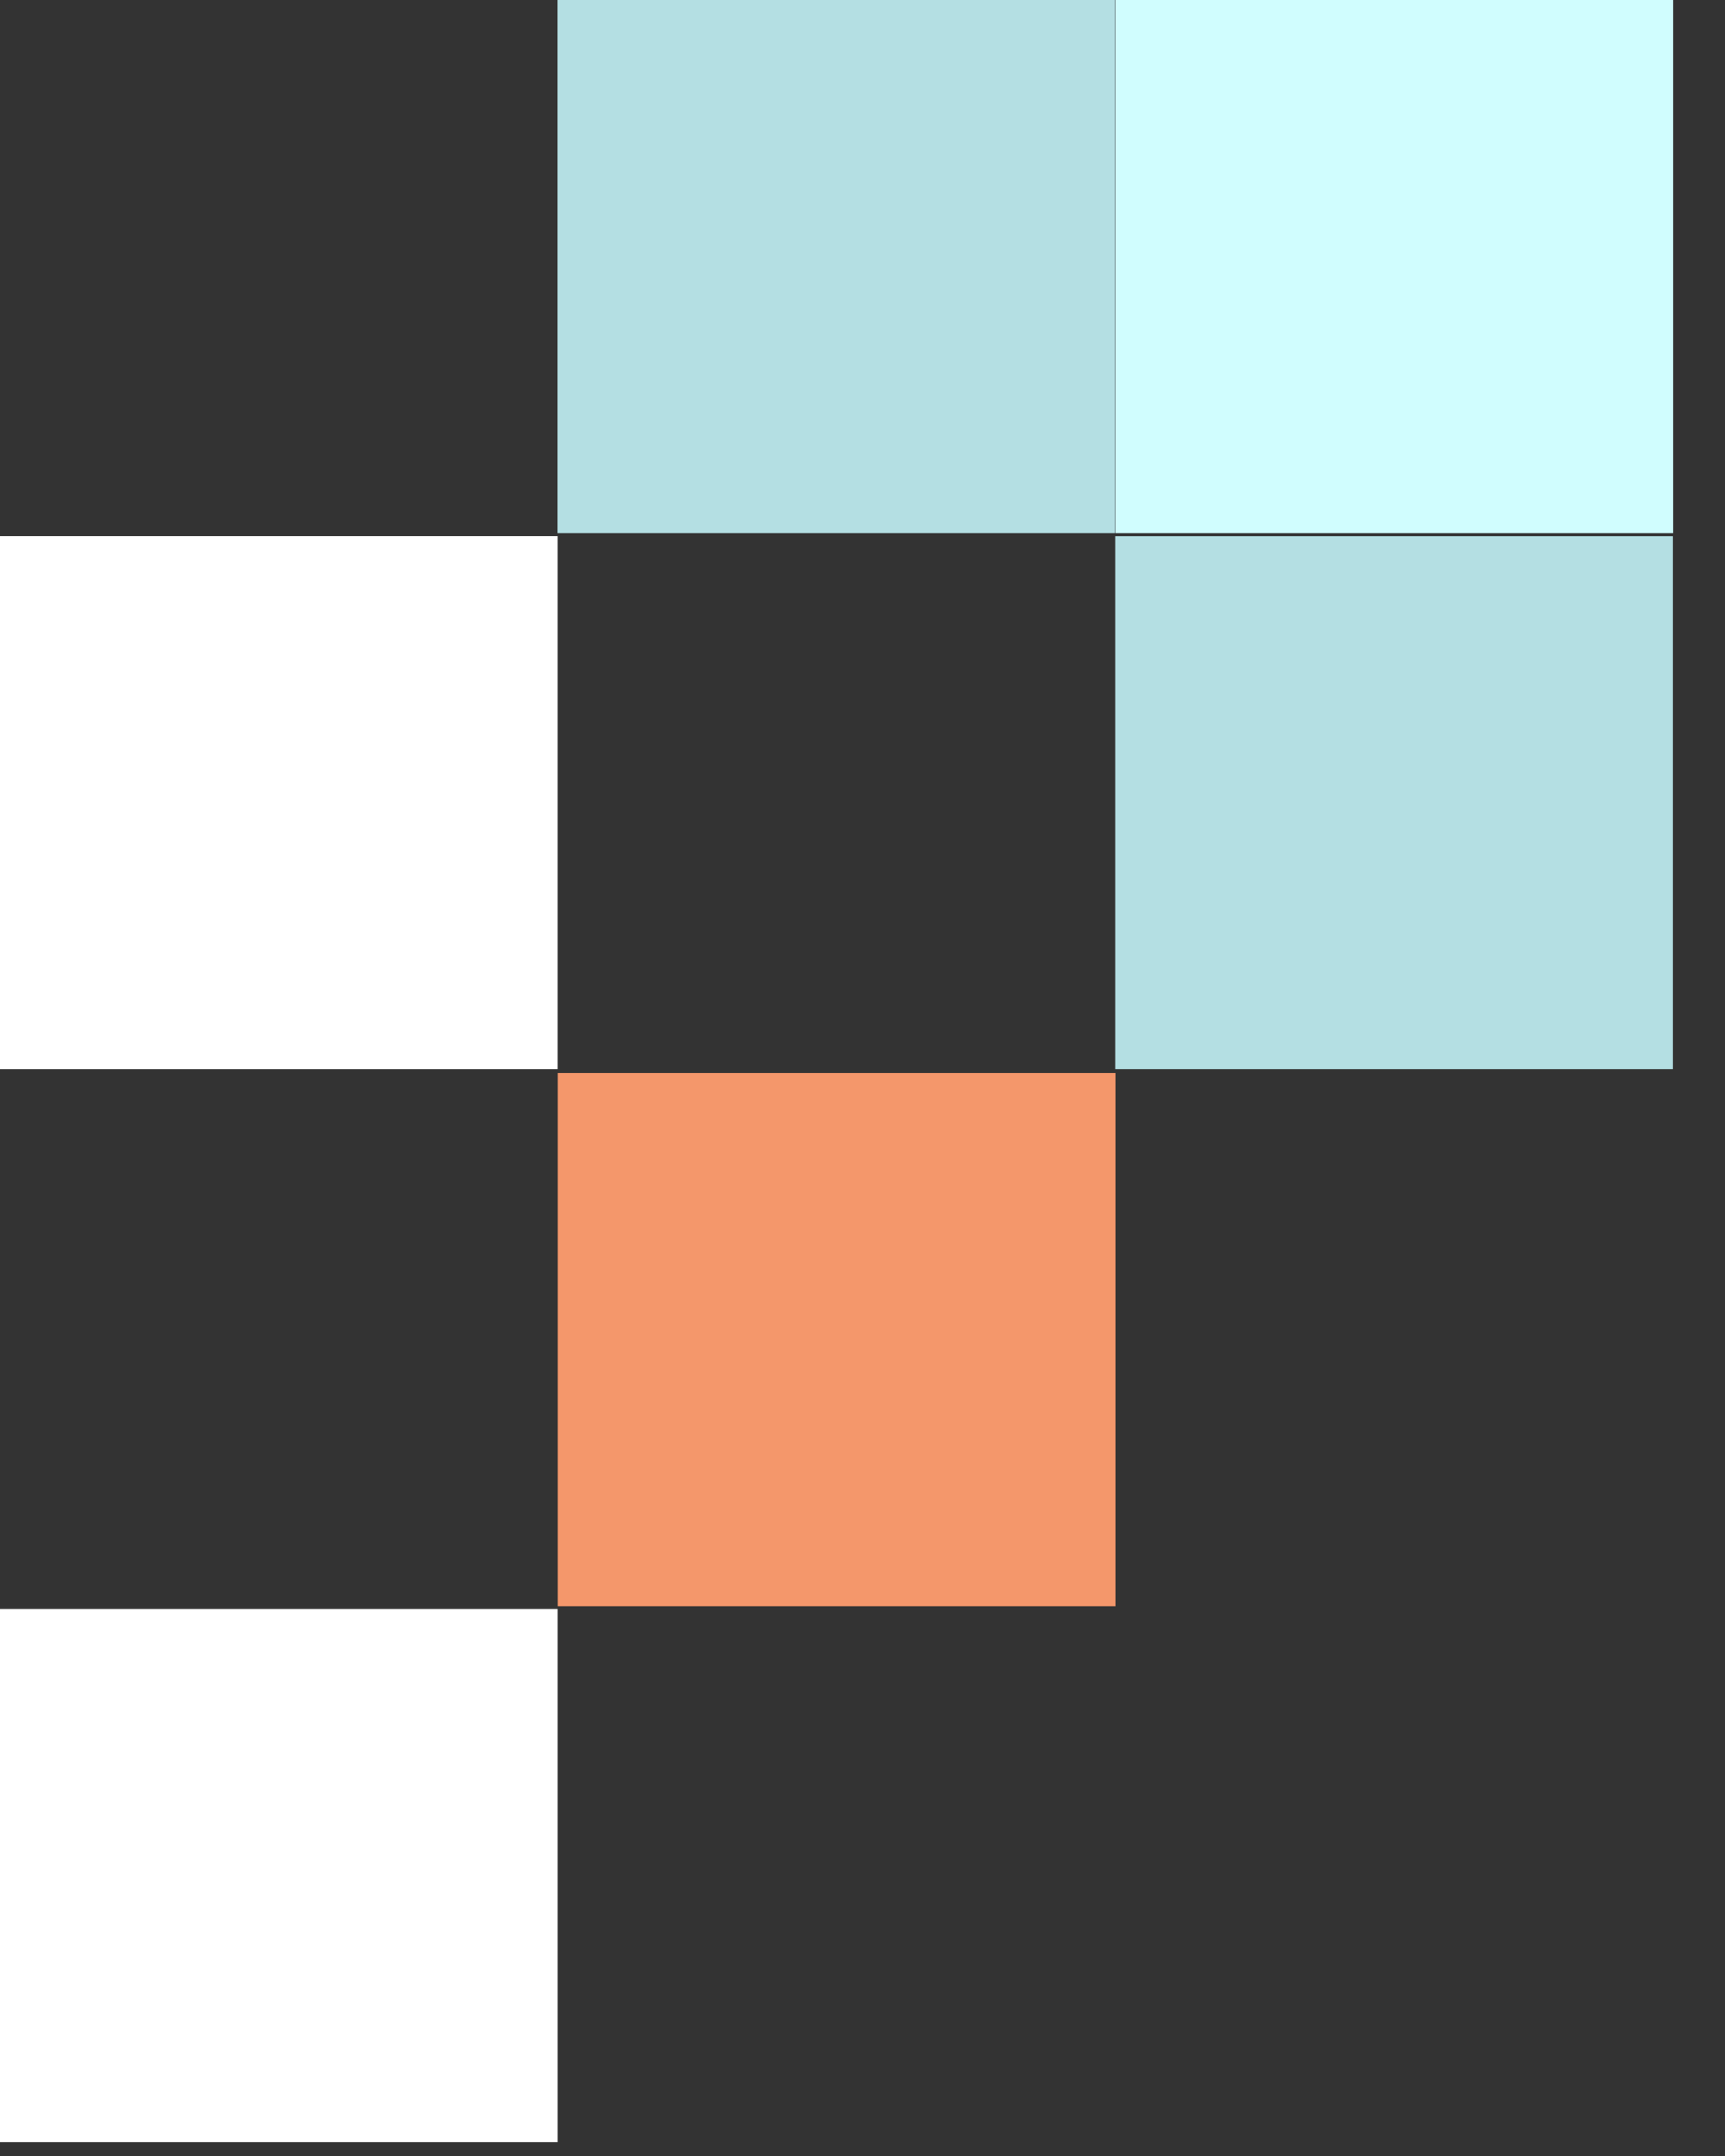 <svg width="16" height="20" viewBox="0 0 16 20" fill="none" xmlns="http://www.w3.org/2000/svg">
    <rect x="0" y="0" width="16" height="20" fill="#333333" stroke="none"/>
    <g clip-path="url(#clip0_11311_122557)">
        <path d="M15.521 0H10.348V4.945H15.521V0Z" fill="#D0FDFE"/>
        <path d="M5.172 0H10.345V4.945H5.172V0Z" fill="#B4DFE3"/>
        <path d="M10.346 4.976H15.519V9.921H10.346V4.976Z" fill="#B4DFE3"/>
        <path d="M5.174 14.898H10.348V9.952H5.174L5.174 14.898Z" fill="#F4976B"/>
        <path d="M5.173 9.921H0V4.975H5.173V9.921Z" fill="white"/>
        <path d="M5.173 19.873H0V14.928H5.173V19.873Z" fill="white"/>
    </g>
    <defs>
        <clipPath id="clip0_11311_122557">
            <rect width="16" height="20" fill="white"/>
        </clipPath>
    </defs>
</svg>
